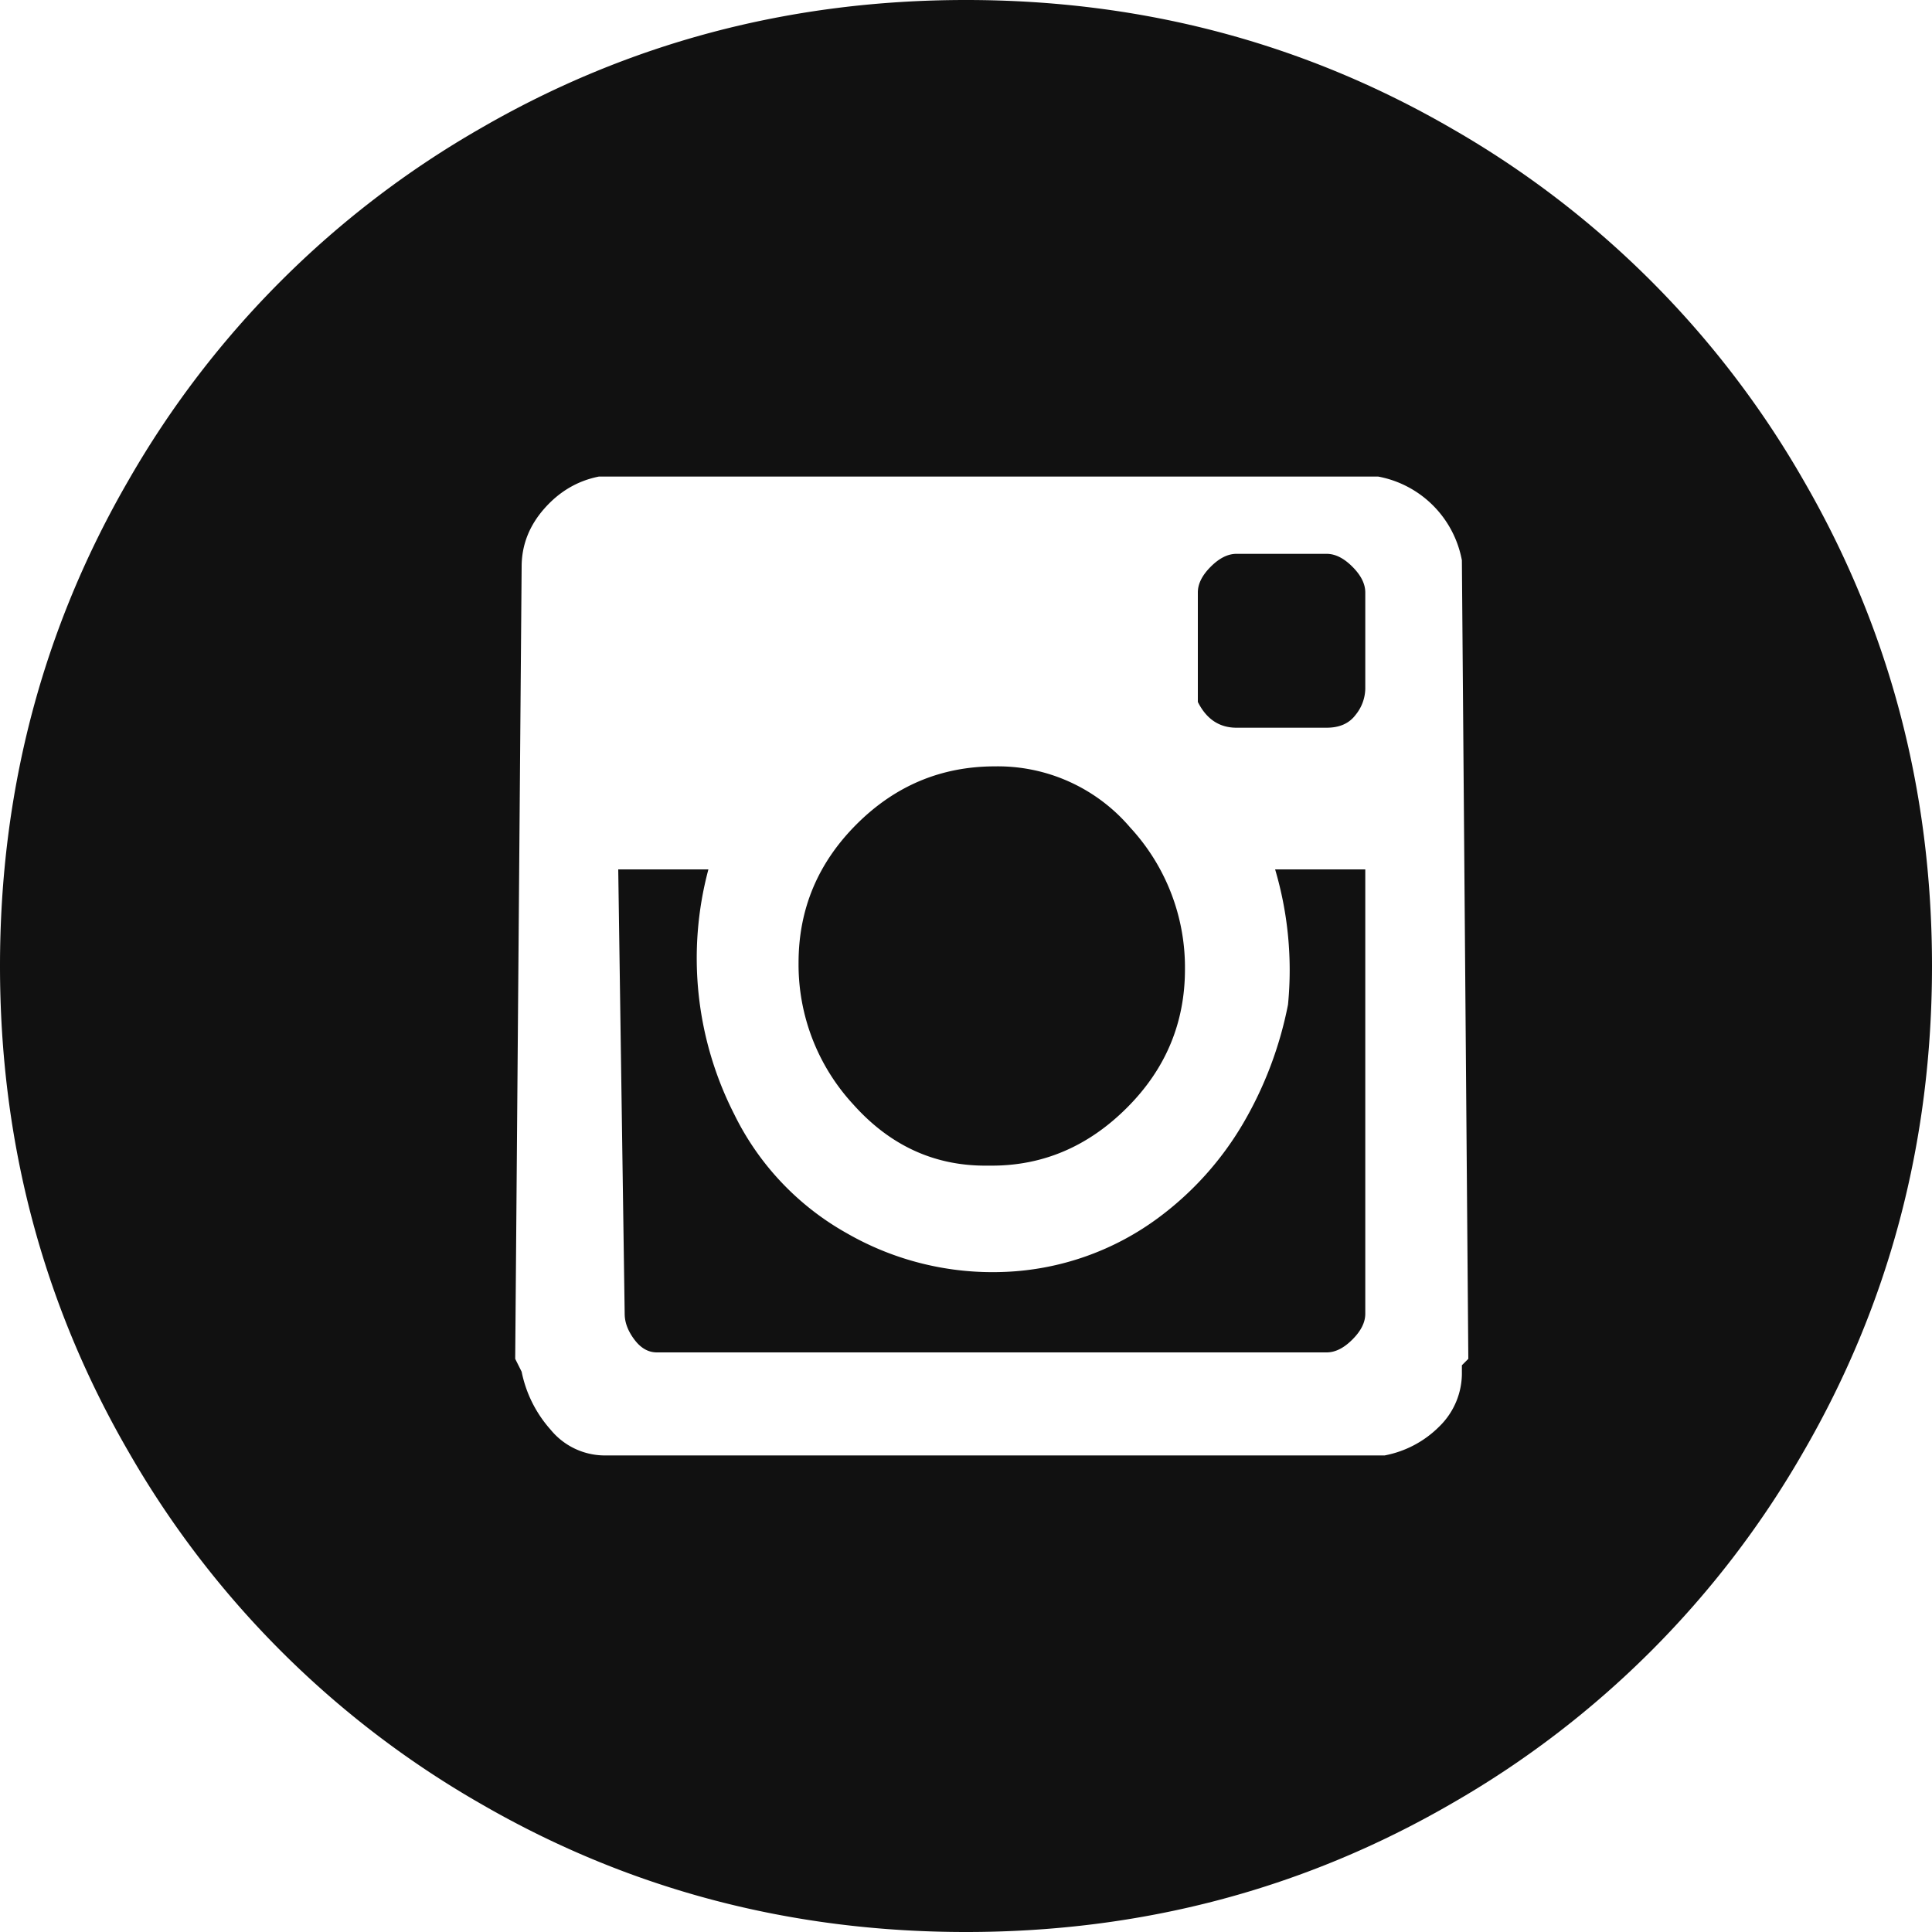 <svg xmlns="http://www.w3.org/2000/svg" width="24" height="24"  xmlns:v="https://vecta.io/nano"><path d="M16 12.48c-.102.521-.291 1.022-.56 1.48a3.93 3.93 0 0 1-1.04 1.16 3.43 3.43 0 0 1-1.92.68 3.63 3.63 0 0 1-1.96-.48c-.606-.339-1.095-.856-1.4-1.48a4.27 4.27 0 0 1-.32-3.04H7.68l.08 5.52c0 .107.04.213.12.32s.173.16.28.16h8.32c.107 0 .213-.053.32-.16s.16-.213.16-.32V10.8h-1.12a4.41 4.41 0 0 1 .16 1.68zm-3.68 2c.64 0 1.2-.24 1.68-.72s.72-1.053.72-1.72a2.56 2.56 0 0 0-.68-1.76 2.16 2.16 0 0 0-1.68-.76c-.667 0-1.24.24-1.72.72s-.72 1.053-.72 1.72a2.56 2.56 0 0 0 .68 1.76c.453.507 1 .76 1.64.76h.08zm4.16-7.6h-1.12c-.107 0-.213.053-.32.16s-.16.213-.16.32v1.36c.107.213.267.32.48.32h1.12c.16 0 .28-.053.36-.16a.53.53 0 0 0 .12-.32v-1.2c0-.107-.053-.213-.16-.32s-.213-.16-.32-.16h0zM12 0C9.813 0 7.8.533 5.96 1.6 4.146 2.641 2.641 4.146 1.6 5.96.533 7.8 0 9.813 0 12s.533 4.2 1.6 6.04c1.041 1.814 2.546 3.319 4.36 4.36C7.8 23.467 9.813 24 12 24s4.2-.533 6.04-1.6c1.814-1.041 3.319-2.546 4.36-4.36C23.467 16.2 24 14.187 24 12s-.533-4.2-1.6-6.04c-1.041-1.814-2.546-3.319-4.36-4.36C16.2.533 14.187 0 12 0zm6.24 16.88l-.08.08v.08c.005.256-.097.502-.28.68a1.3 1.3 0 0 1-.68.36H7.52a.87.87 0 0 1-.68-.32c-.182-.204-.306-.452-.36-.72l-.08-.16.08-9.84c0-.267.093-.507.28-.72s.413-.347.68-.4h9.68a1.3 1.3 0 0 1 1.04 1.04l.08 9.92z" fill="#111"/></svg>